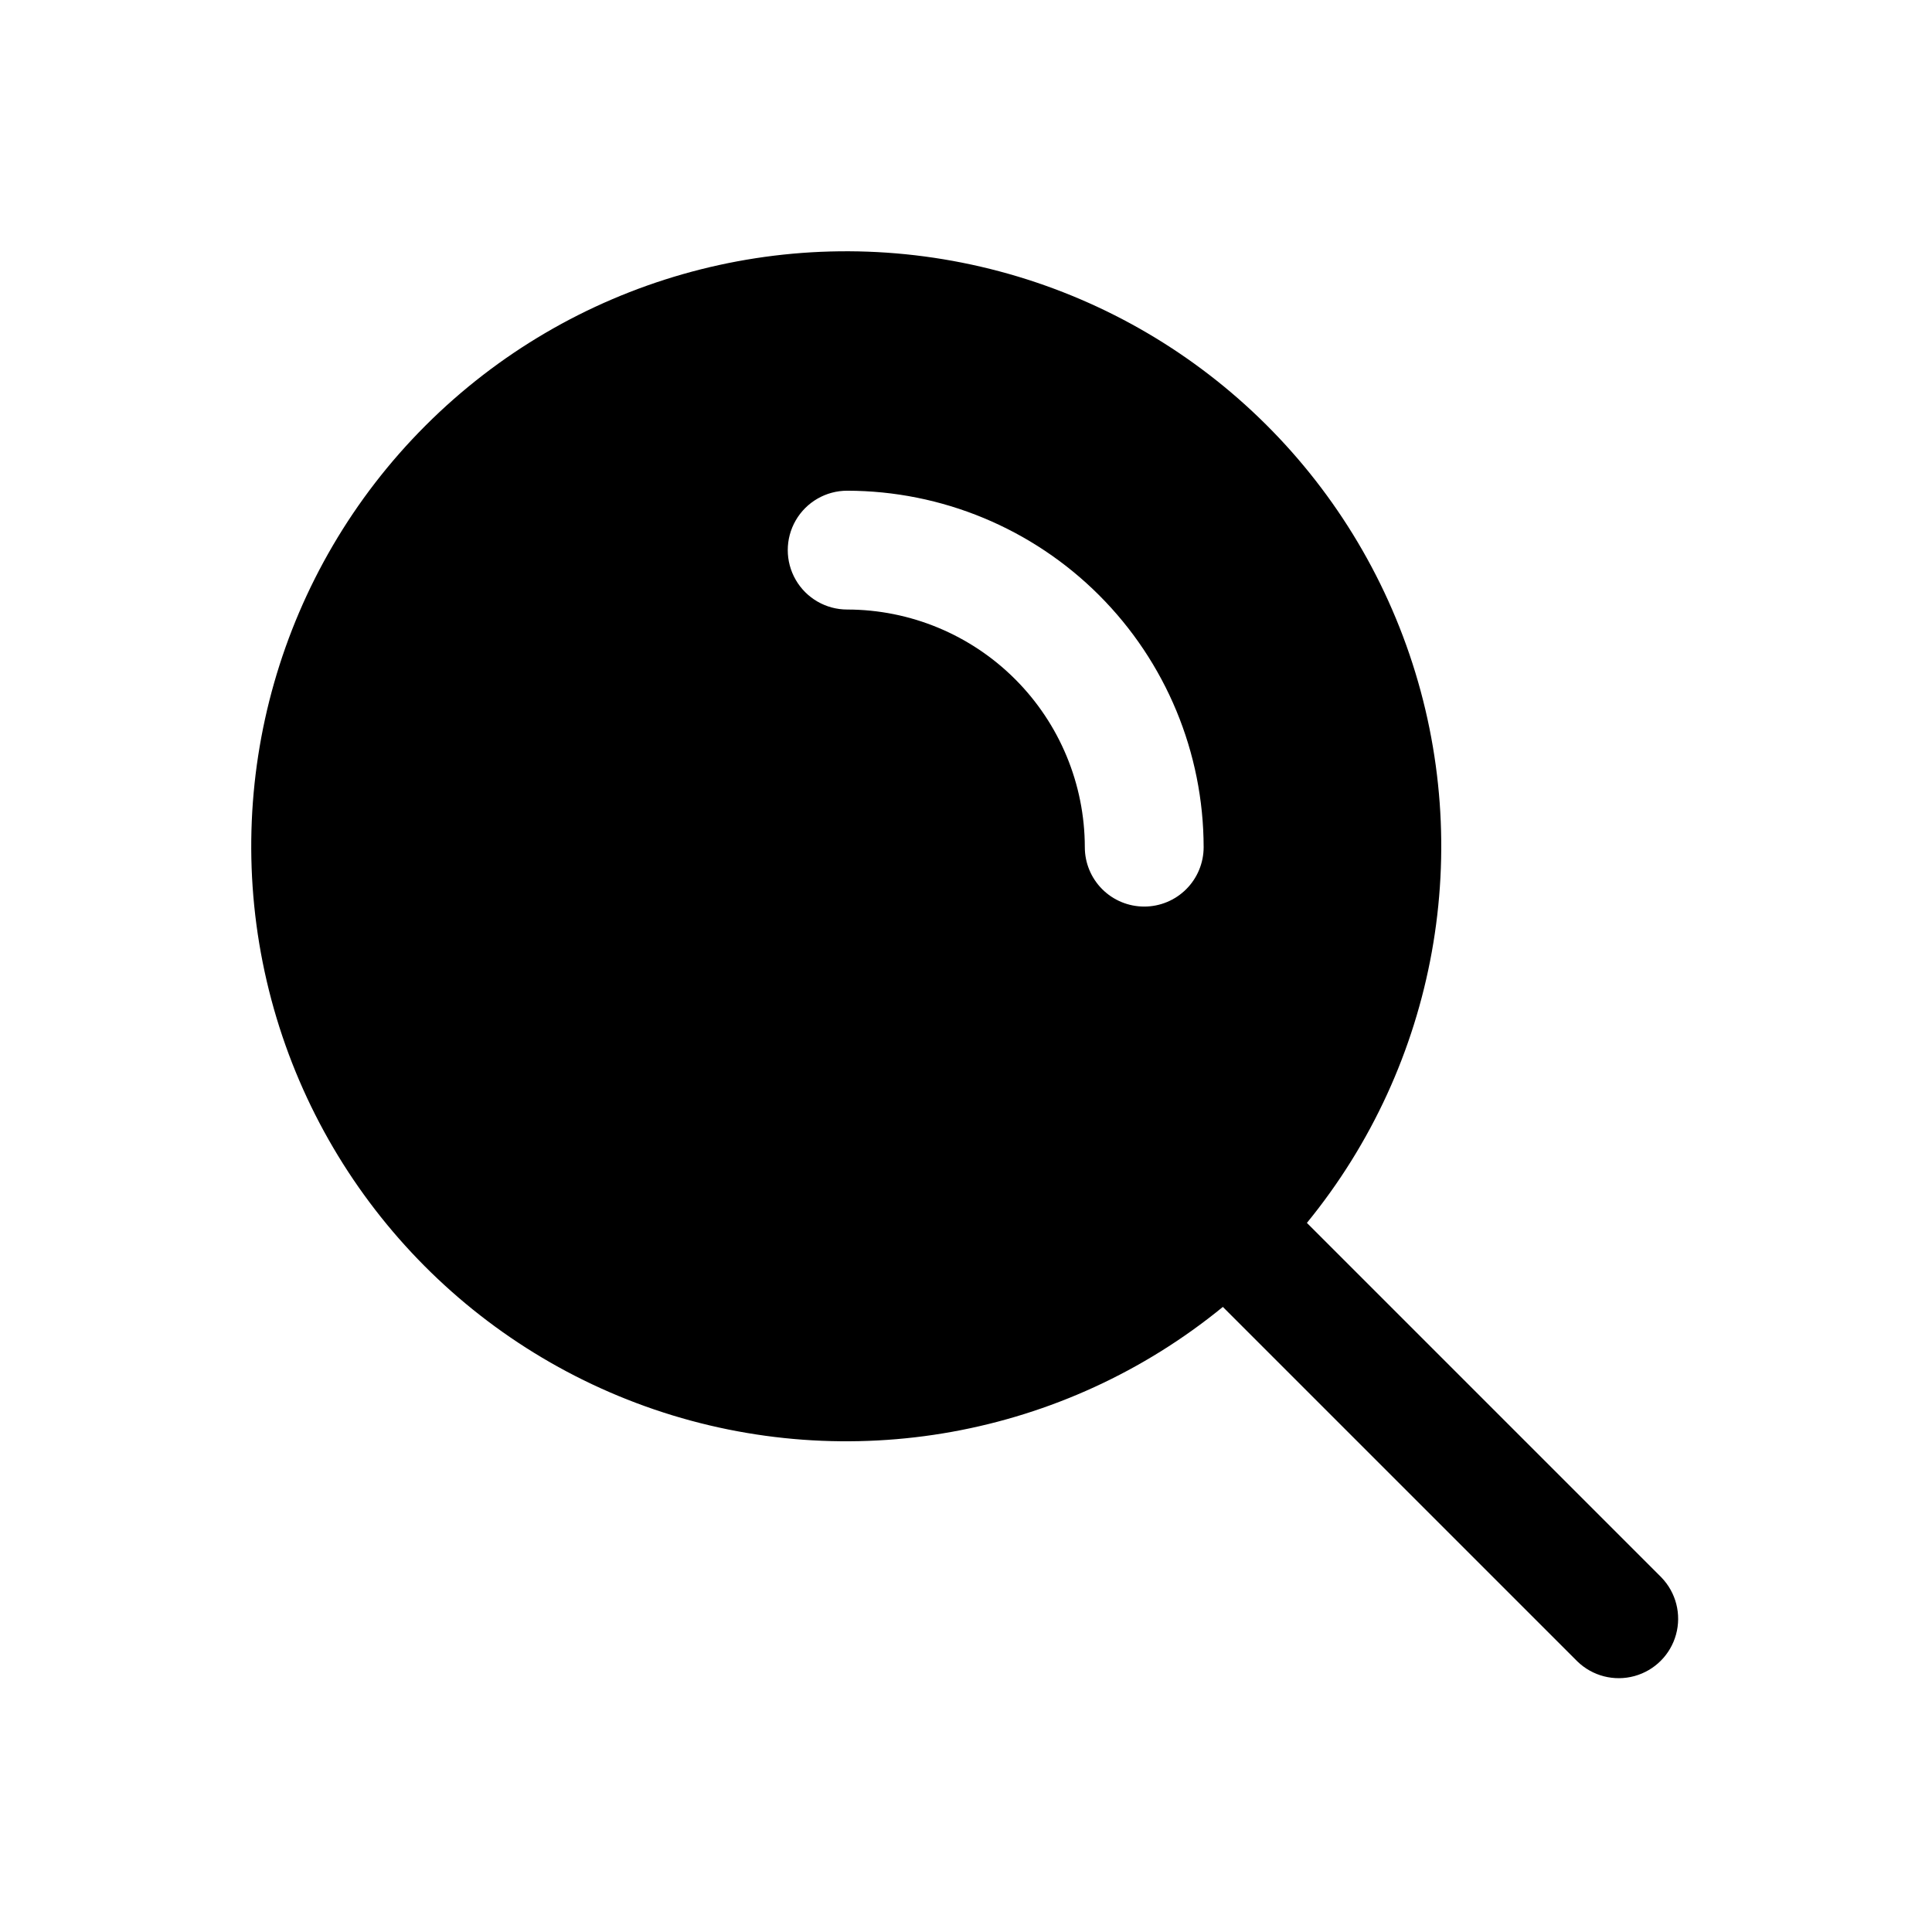 <?xml version="1.0" encoding="UTF-8"?>
<!-- Uploaded to: ICON Repo, www.iconrepo.com, Generator: ICON Repo Mixer Tools -->
<svg fill="#000000" width="800px" height="800px" version="1.1" viewBox="144 144 512 512" xmlns="http://www.w3.org/2000/svg">
 <path d="m584.31 562.05-93.973-93.973 0.004 0.004c34.469-42.164 44.746-99.129 27.176-150.68-17.566-51.547-60.492-90.383-113.54-102.71-53.047-12.336-108.7 3.578-147.21 42.086-38.508 38.508-54.418 94.164-42.086 147.21 12.336 53.043 51.168 95.969 102.72 113.54 51.547 17.566 108.51 7.293 150.67-27.18l93.973 93.969c4 3.863 9.738 5.332 15.102 3.859 5.363-1.469 9.551-5.656 11.02-11.02 1.473-5.363 0.004-11.102-3.859-15.102zm-137.08-177.8c-4.176 0-8.18-1.656-11.133-4.609s-4.609-6.957-4.609-11.133c-0.02-16.699-6.66-32.707-18.465-44.512-11.809-11.809-27.816-18.449-44.512-18.465-5.625 0-10.824-3-13.637-7.871-2.812-4.875-2.812-10.875 0-15.746 2.812-4.871 8.012-7.871 13.637-7.871 25.043 0.027 49.055 9.988 66.766 27.699 17.707 17.707 27.668 41.719 27.699 66.766 0 4.176-1.66 8.18-4.613 11.133s-6.957 4.609-11.133 4.609z"/>
</svg>
